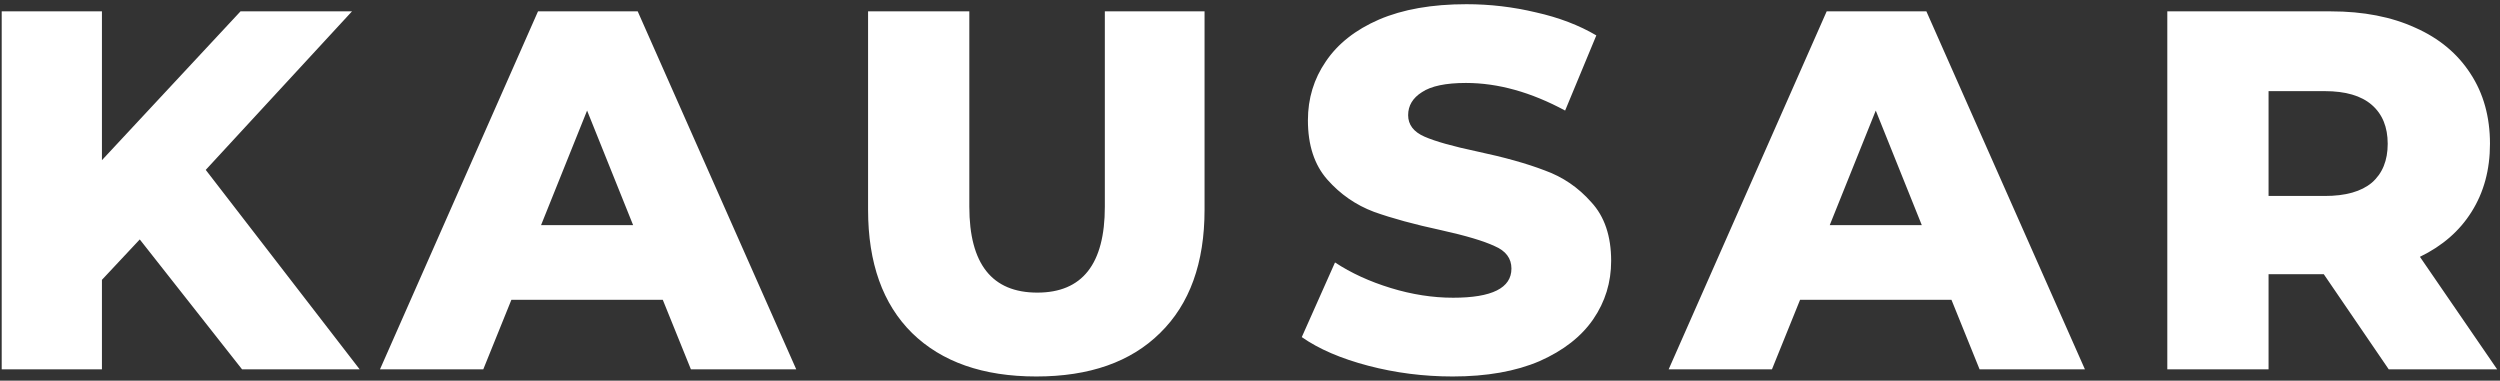 <?xml version="1.0" encoding="UTF-8"?> <svg xmlns="http://www.w3.org/2000/svg" width="440" height="67" viewBox="0 0 440 67" fill="none"><rect x="0" y="0" width="440" height="67" fill="#333333" stroke="none"/> <path d="M24.6 42.14L17.94 49.25V65H0.3V2H17.94V28.19L42.33 2H61.95L36.21 29.9L63.3 65H42.6L24.6 42.14ZM116.648 52.76H90.007L85.058 65H66.877L94.688 2H112.237L140.137 65H121.598L116.648 52.76ZM111.428 39.62L103.327 19.46L95.228 39.62H111.428ZM182.391 66.26C173.031 66.26 165.741 63.71 160.521 58.61C155.361 53.51 152.781 46.28 152.781 36.92V2H170.601V36.38C170.601 46.46 174.591 51.5 182.571 51.5C190.491 51.5 194.451 46.46 194.451 36.38V2H212.001V36.92C212.001 46.28 209.391 53.51 204.171 58.61C199.011 63.71 191.751 66.26 182.391 66.26ZM255.663 66.26C250.563 66.26 245.613 65.63 240.813 64.37C236.013 63.11 232.113 61.43 229.113 59.33L234.963 46.19C237.783 48.05 241.053 49.55 244.773 50.69C248.493 51.83 252.153 52.4 255.753 52.4C262.593 52.4 266.013 50.69 266.013 47.27C266.013 45.47 265.023 44.15 263.043 43.31C261.123 42.41 258.003 41.48 253.683 40.52C248.943 39.5 244.983 38.42 241.803 37.28C238.623 36.08 235.893 34.19 233.613 31.61C231.333 29.03 230.193 25.55 230.193 21.17C230.193 17.33 231.243 13.88 233.343 10.82C235.443 7.7 238.563 5.24 242.703 3.44C246.903 1.64 252.033 0.74 258.093 0.74C262.233 0.74 266.313 1.22 270.333 2.18C274.353 3.08 277.893 4.43 280.953 6.23L275.463 19.46C269.463 16.22 263.643 14.6 258.003 14.6C254.463 14.6 251.883 15.14 250.263 16.22C248.643 17.24 247.833 18.59 247.833 20.27C247.833 21.95 248.793 23.21 250.713 24.05C252.633 24.89 255.723 25.76 259.983 26.66C264.783 27.68 268.743 28.79 271.863 29.99C275.043 31.13 277.773 32.99 280.053 35.57C282.393 38.09 283.563 41.54 283.563 45.92C283.563 49.7 282.513 53.12 280.413 56.18C278.313 59.24 275.163 61.7 270.963 63.56C266.763 65.36 261.663 66.26 255.663 66.26ZM343.455 52.76H316.815L311.865 65H293.685L321.495 2H339.045L366.945 65H348.405L343.455 52.76ZM338.235 39.62L330.135 19.46L322.035 39.62H338.235ZM408.986 48.26H399.266V65H381.446V2H410.246C415.946 2 420.896 2.96 425.096 4.88C429.296 6.74 432.536 9.44 434.816 12.98C437.096 16.46 438.236 20.57 438.236 25.31C438.236 29.87 437.156 33.86 434.996 37.28C432.896 40.64 429.866 43.28 425.906 45.2L439.496 65H420.416L408.986 48.26ZM420.236 25.31C420.236 22.37 419.306 20.09 417.446 18.47C415.586 16.85 412.826 16.04 409.166 16.04H399.266V34.49H409.166C412.826 34.49 415.586 33.71 417.446 32.15C419.306 30.53 420.236 28.25 420.236 25.31Z" fill="white"></path> </svg> 